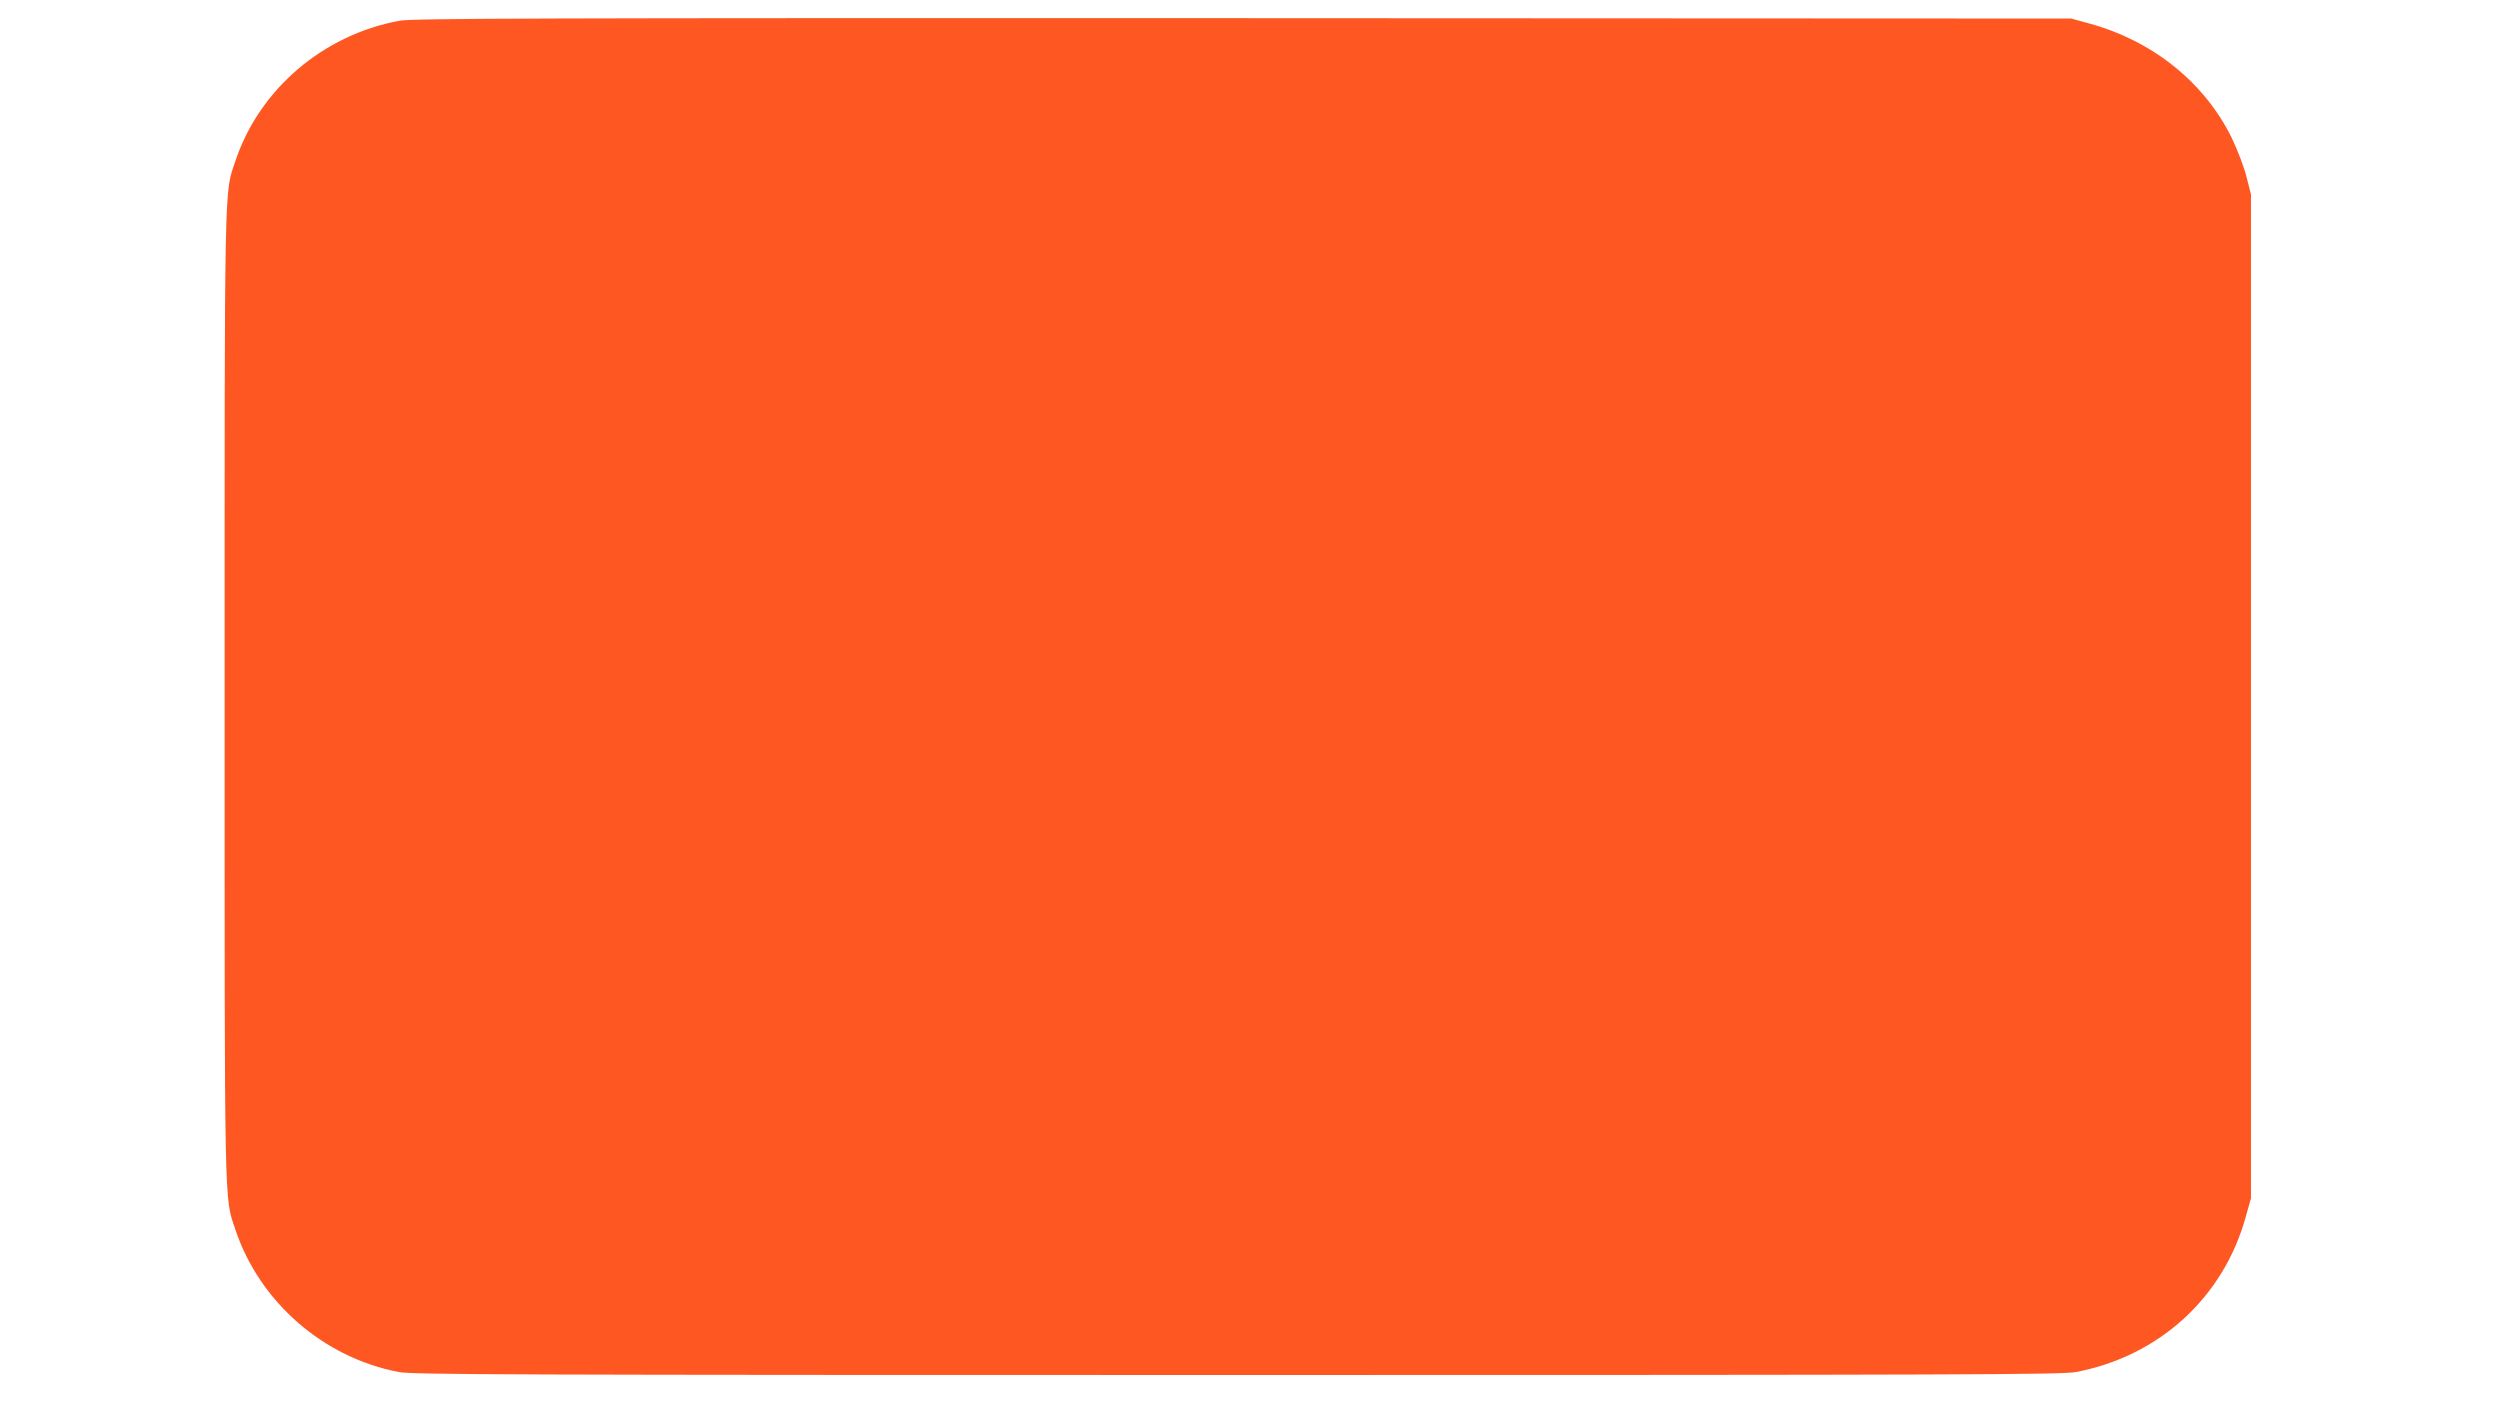 <?xml version="1.0" standalone="no"?>
<!DOCTYPE svg PUBLIC "-//W3C//DTD SVG 20010904//EN"
 "http://www.w3.org/TR/2001/REC-SVG-20010904/DTD/svg10.dtd">
<svg version="1.0" xmlns="http://www.w3.org/2000/svg"
 width="1280pt" height="720pt" viewBox="0 0 1280 720"
 preserveAspectRatio="xMidYMid meet">
<g transform="translate(0,720) scale(0.1,-0.1)"
fill="#ff5722" stroke="none">
<path d="M2047 7094 c-391 -71 -719 -350 -842 -719 -57 -169 -55 -56 -55
-2735 0 -2679 -2 -2566 55 -2735 124 -372 452 -657 838 -730 70 -13 574 -15
4292 -15 3724 0 4222 2 4293 15 427 81 756 382 870 794 l27 96 0 2570 0 2570
-23 90 c-12 50 -47 139 -76 200 -139 282 -402 494 -723 583 l-98 27 -4240 2
c-3626 1 -4251 -1 -4318 -13z"/>
</g>
</svg>
